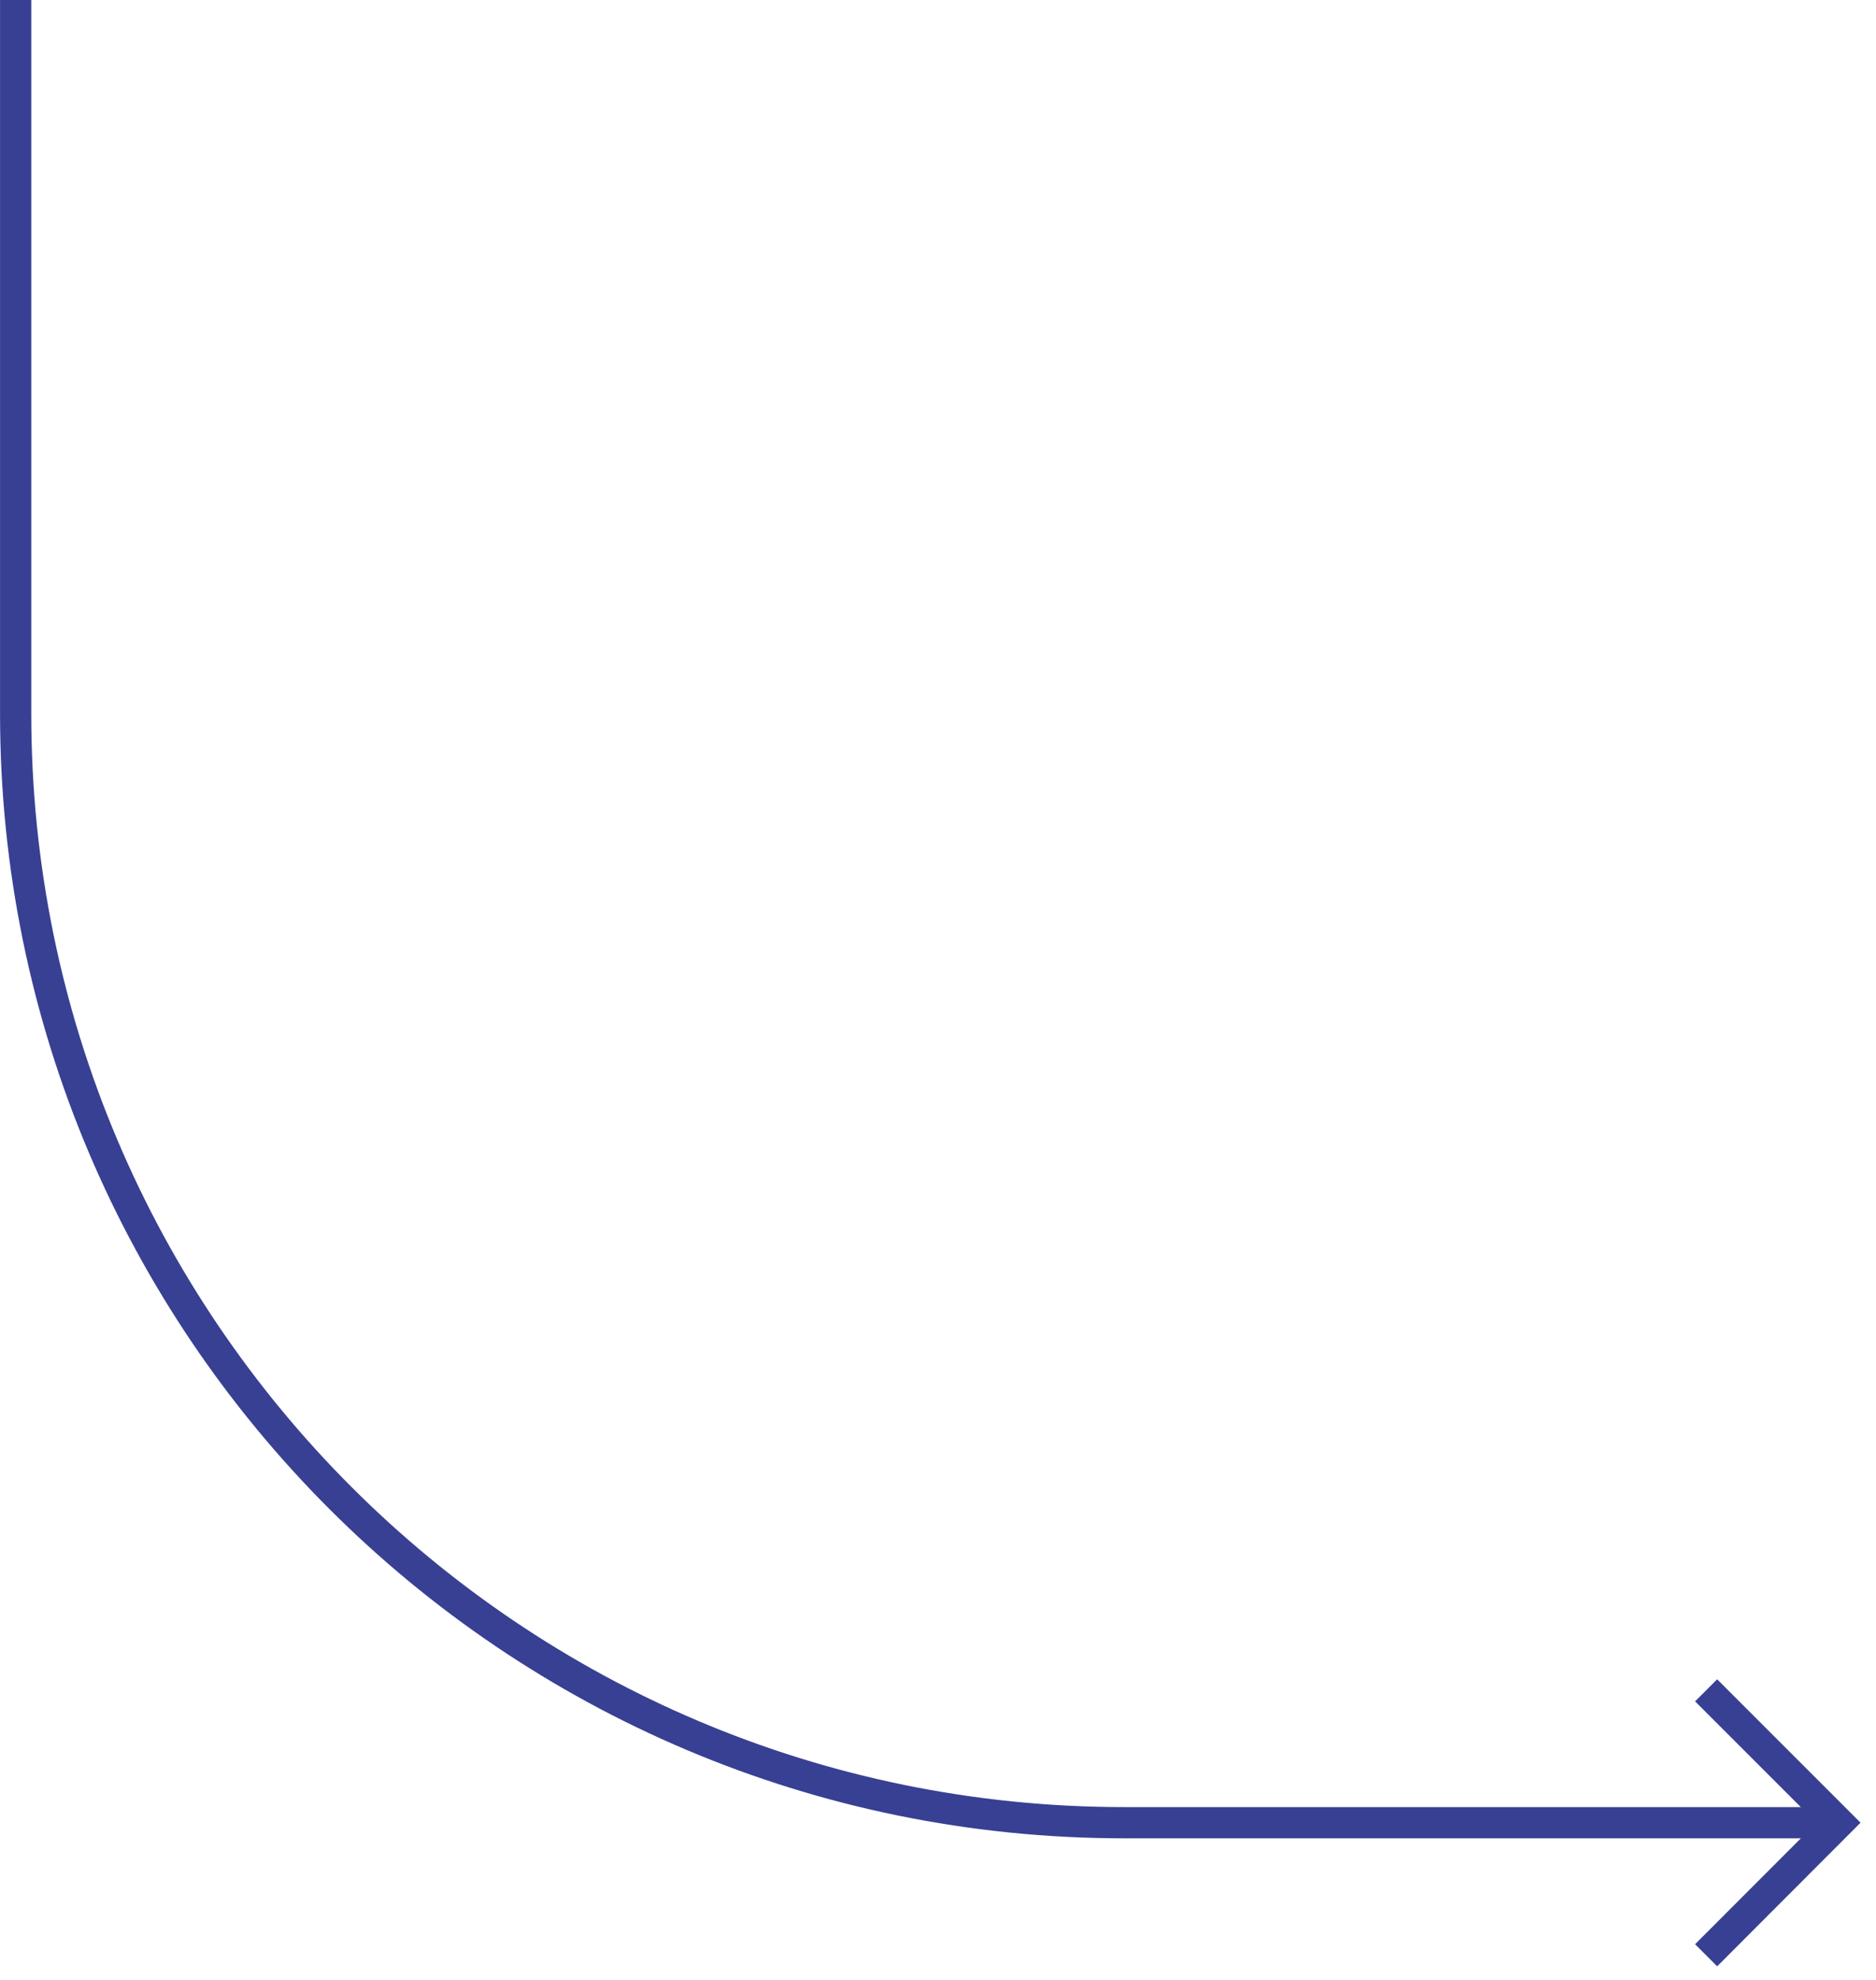 <?xml version="1.0" encoding="UTF-8"?> <svg xmlns="http://www.w3.org/2000/svg" width="109" height="115" viewBox="0 0 109 115" fill="none"> <g clip-path="url(#clip0)"> <path d="M0.91 0V41.47C0.91 77.04 29.75 105.88 65.32 105.88H106.82" stroke="#374093" stroke-width="1.814" stroke-miterlimit="10"></path> <path d="M99.13 98.19L106.82 105.88L99.13 113.58" stroke="#374093" stroke-width="1.814" stroke-miterlimit="10"></path> </g> <defs> <clipPath id="clip0"> <rect width="108.1" height="114.22" fill="white"></rect> </clipPath> </defs> </svg> 